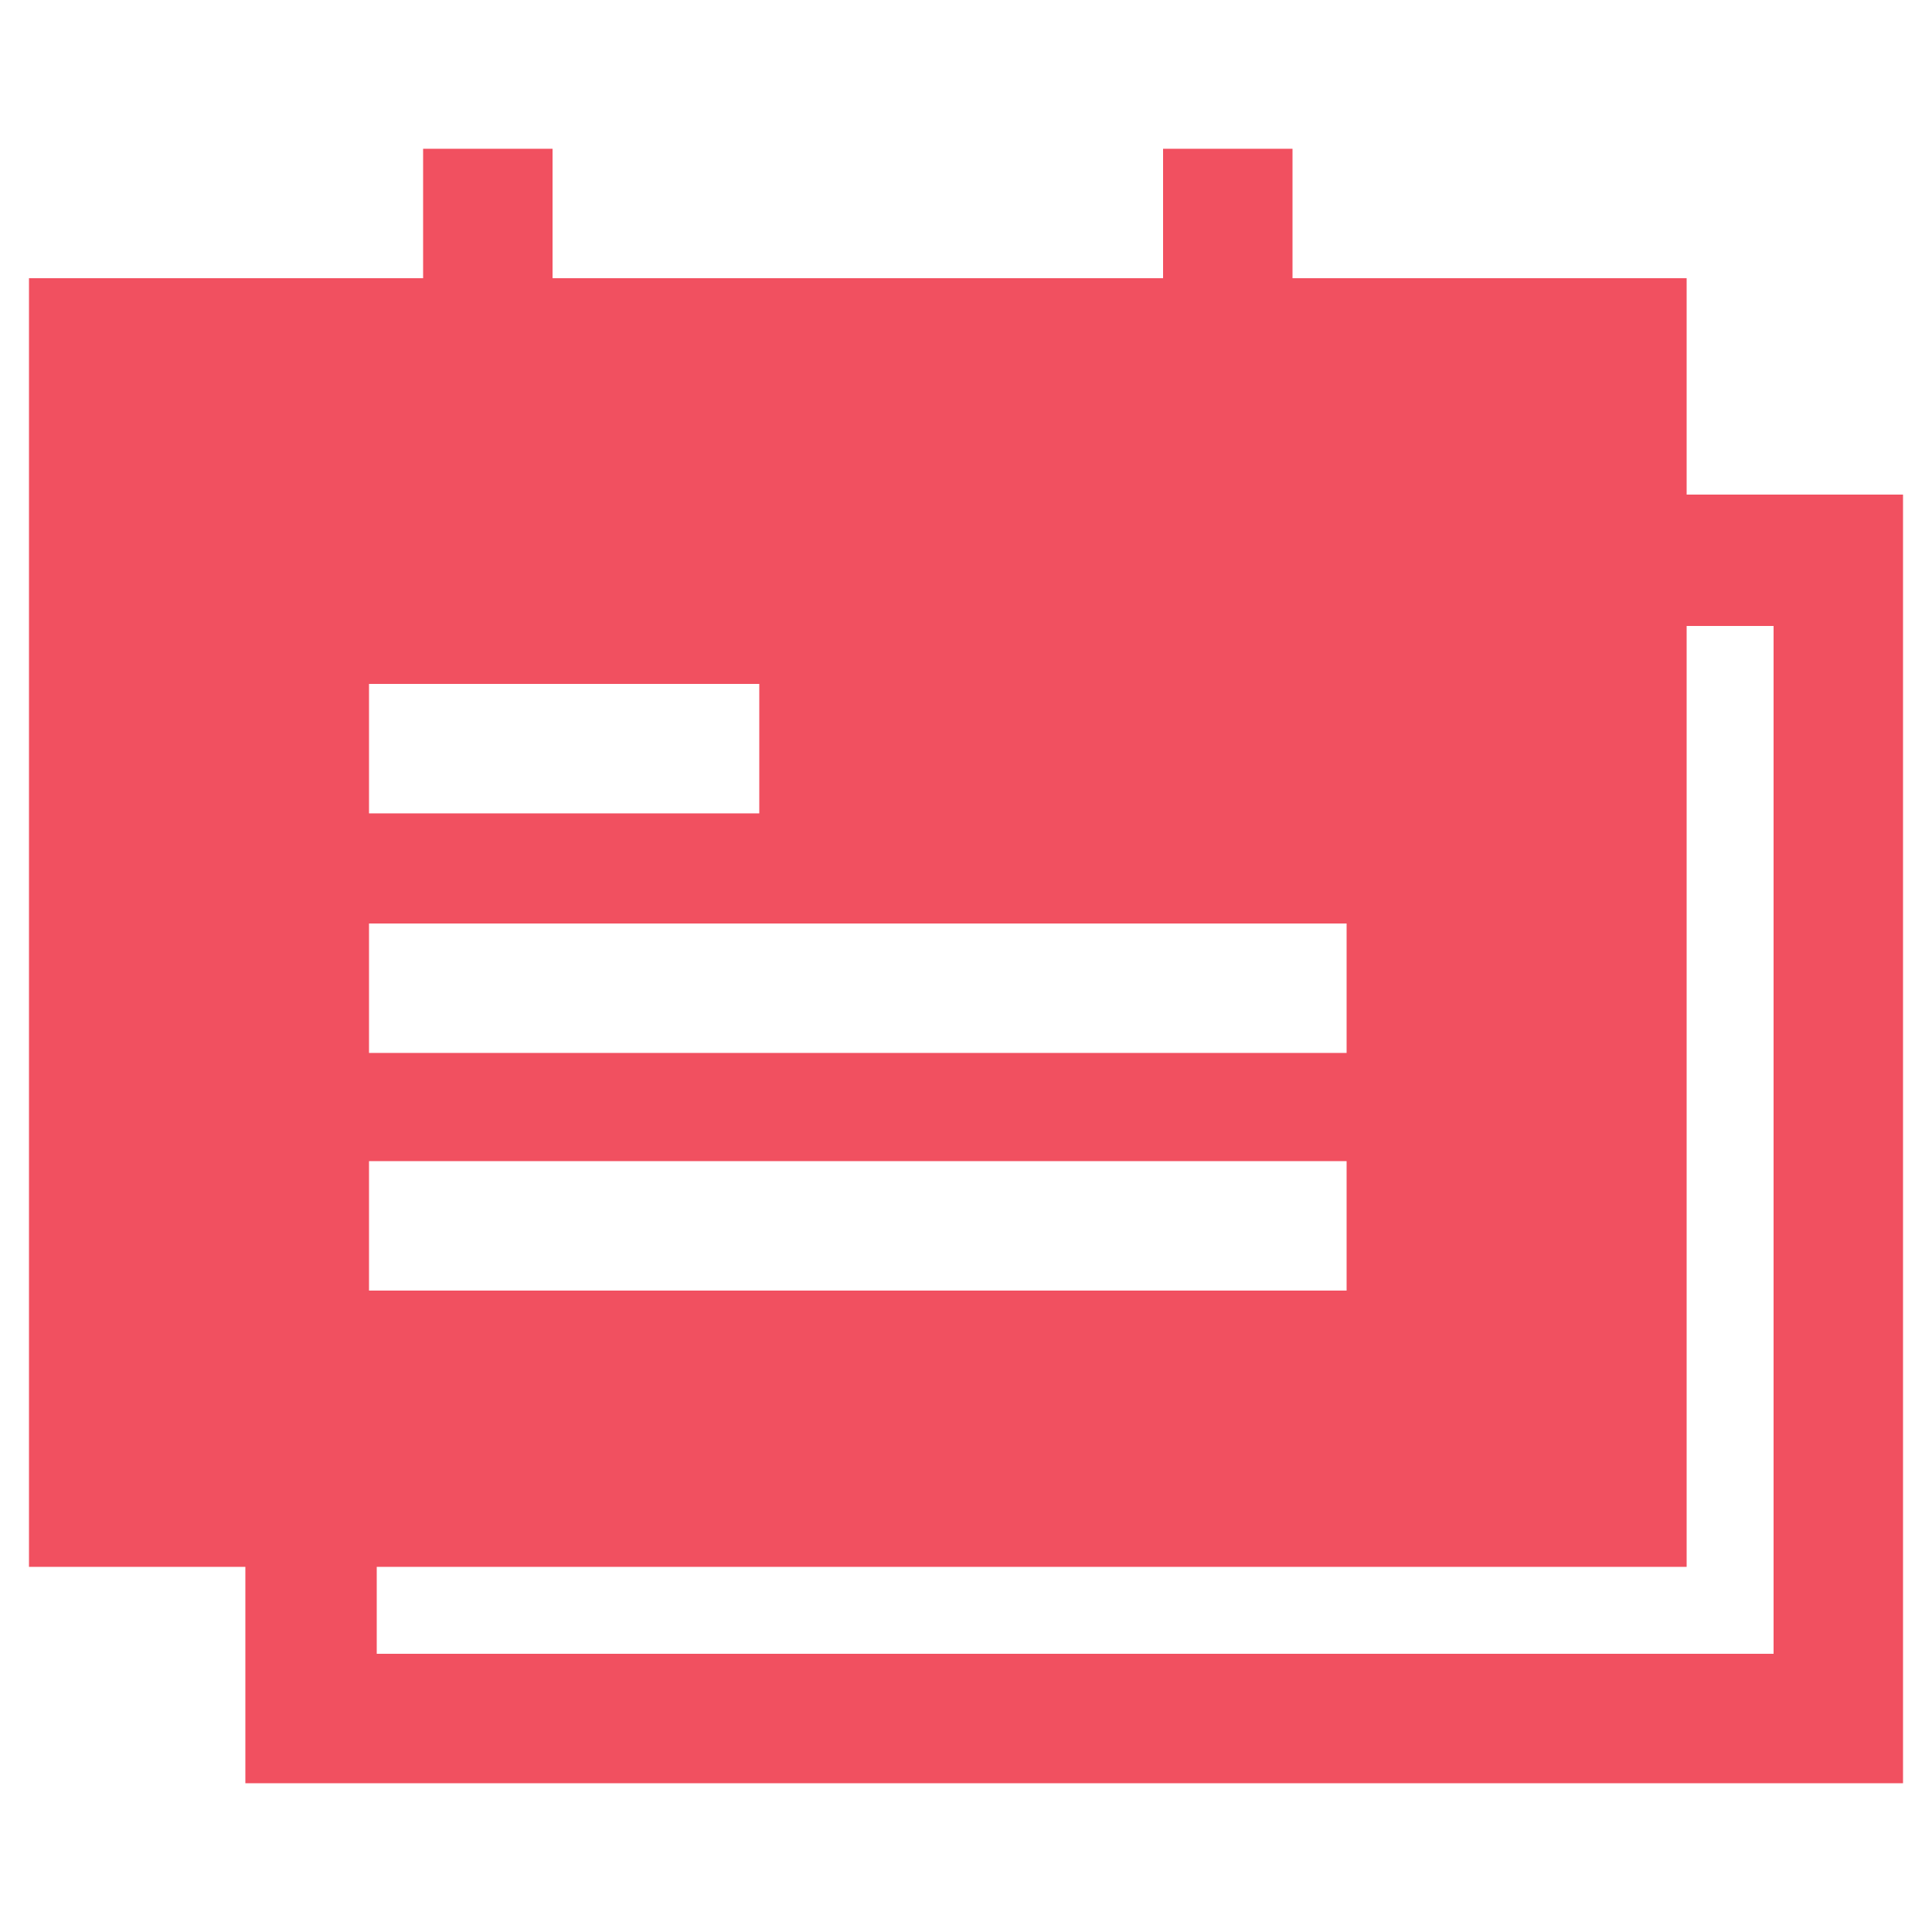 <svg xmlns='http://www.w3.org/2000/svg' xmlns:xlink='http://www.w3.org/1999/xlink' id='Layer_1' x='0px' y='0px' viewBox='0 0 100 100' style='enable-background:new 0 0 100 100;fill: #F15060;' xml:space='preserve'><path d='M91.8,32.4v53.2H19.5v-4.5h67.8V32.4H91.8z M19.1,60.1h50.6v6.7H19.1V60.1z M19.1,47.8h50.6v6.7H19.1V47.8z M19.1,35.4h20.2 v6.7H19.1V35.4z M87.3,14.4H66.9V7.7h-6.7v6.7H28.6V7.7h-6.7v6.7H1.5v66.7h11.2v11.2h85.8V25.6H87.3V14.4z'></path></svg>